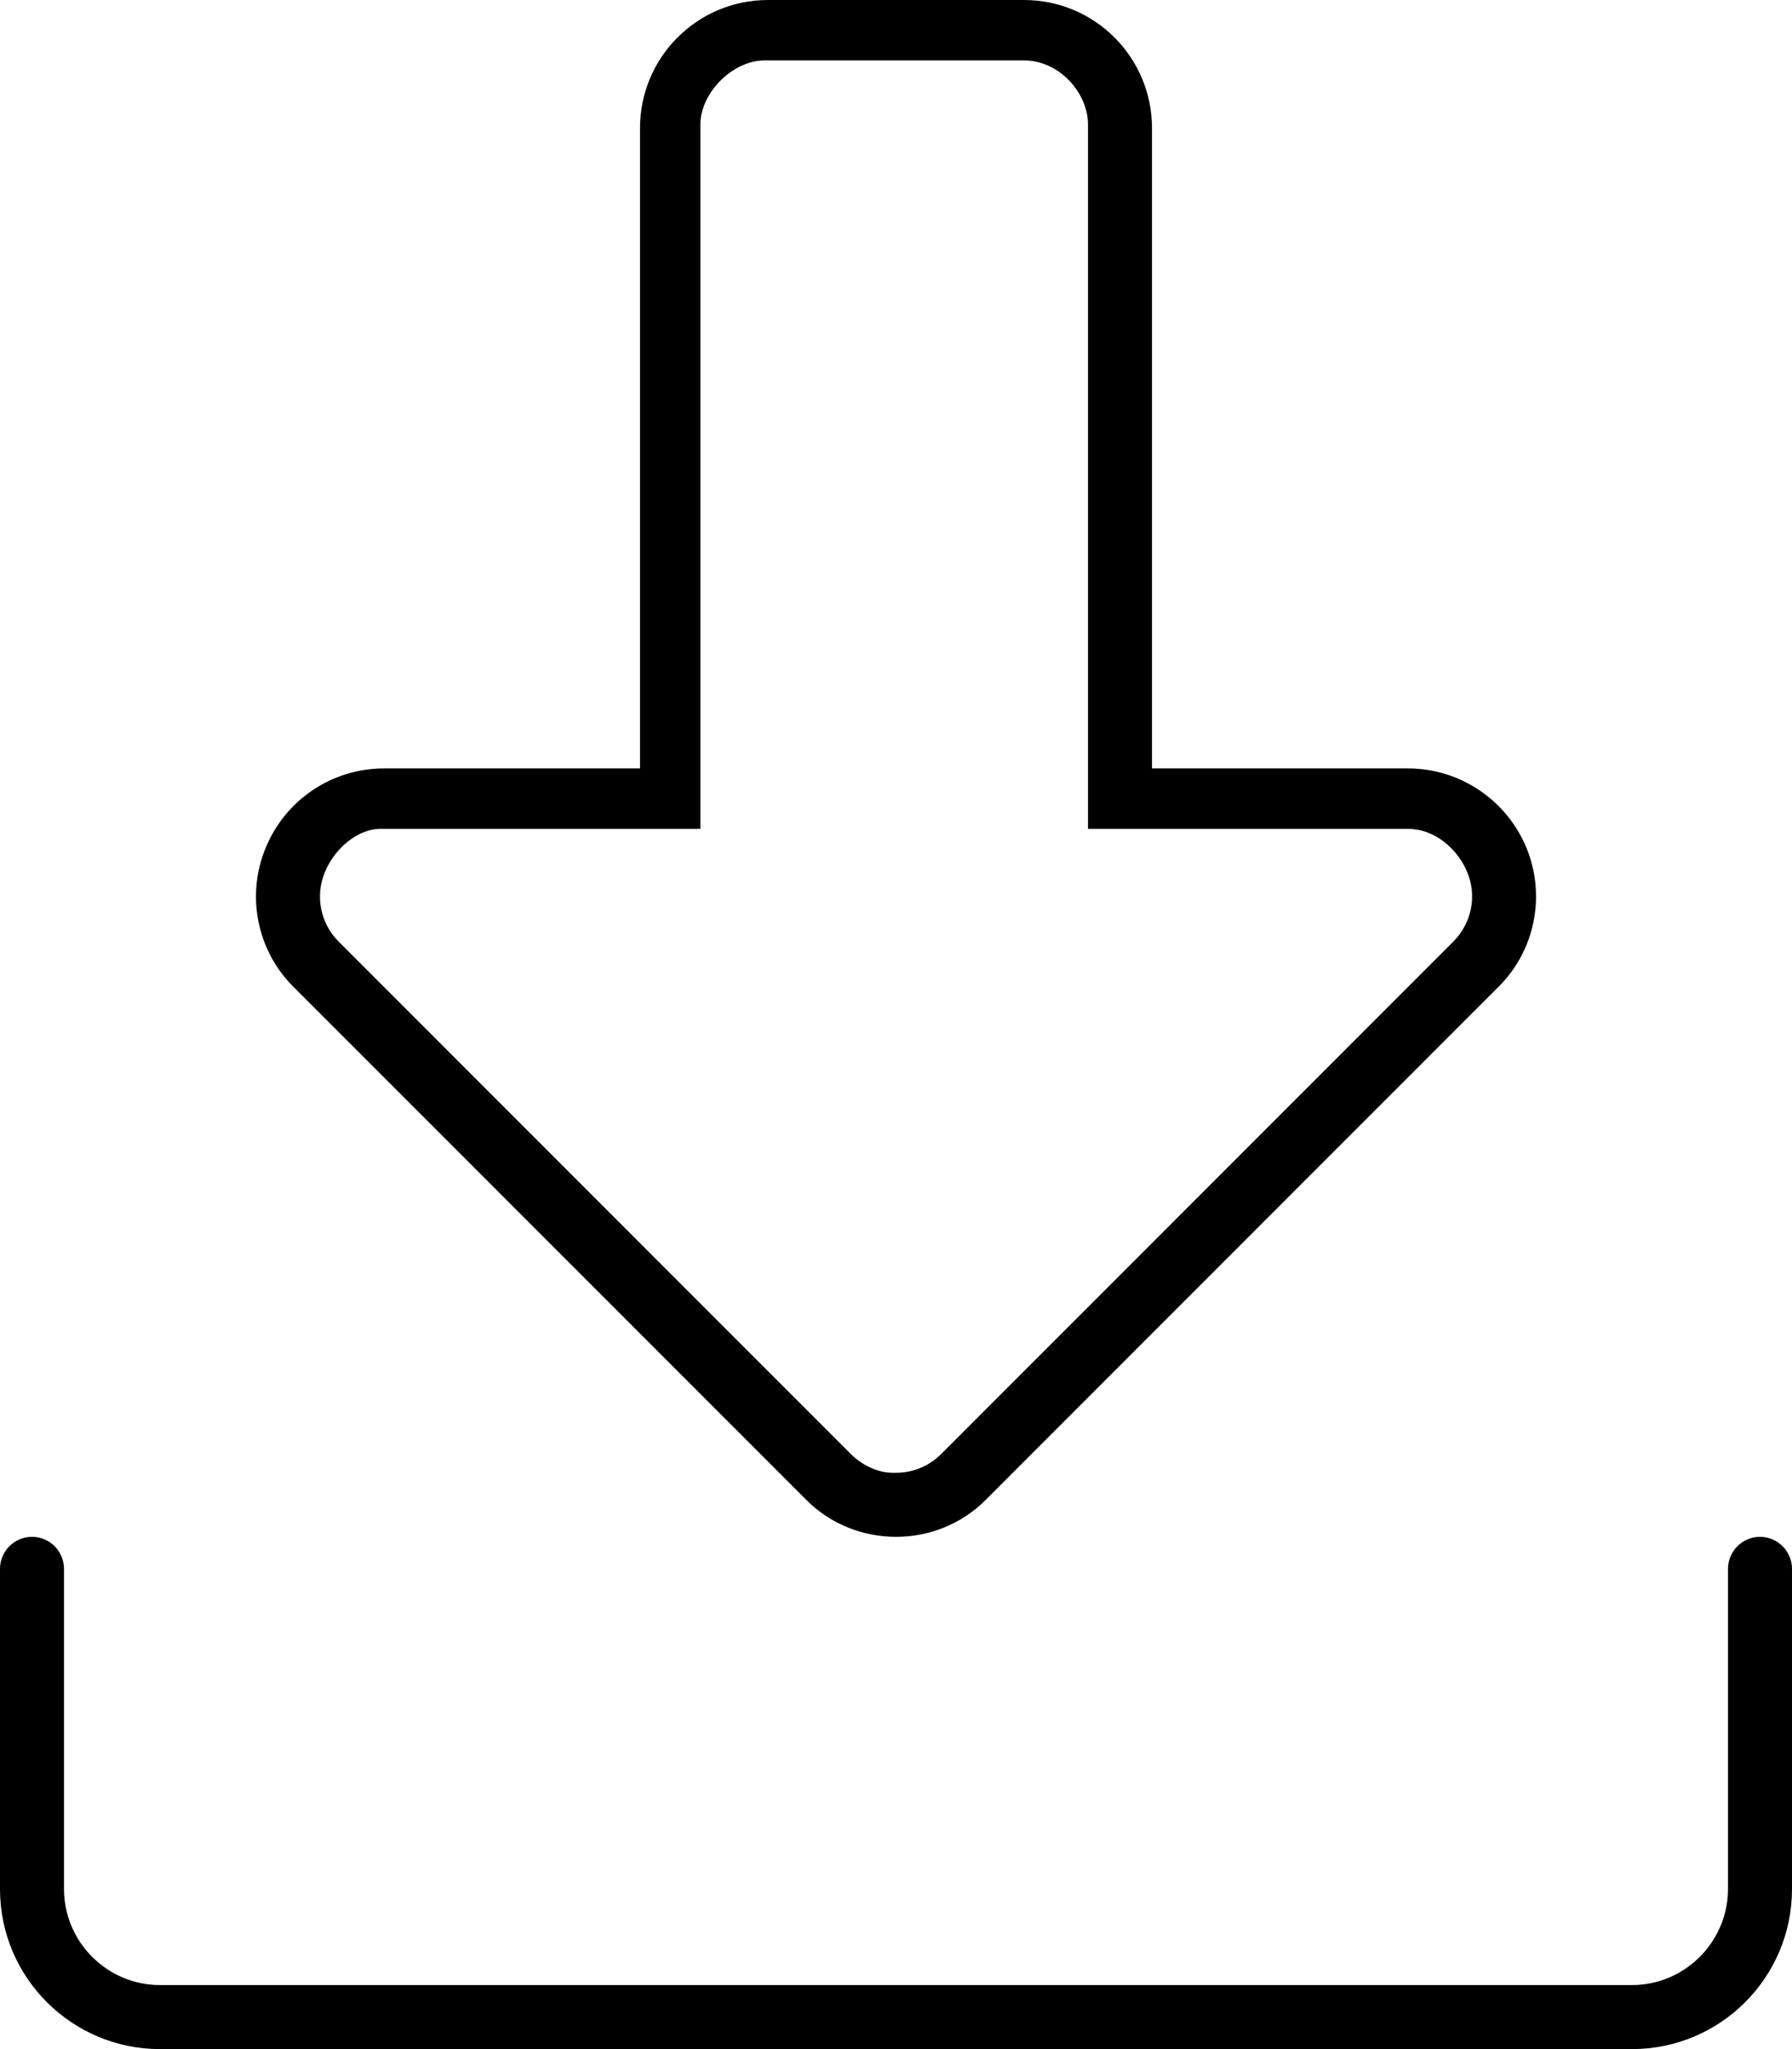<svg xmlns="http://www.w3.org/2000/svg" viewBox="0 0 448 512"><!--! Font Awesome Pro 6.2.0 by @fontawesome - https://fontawesome.com License - https://fontawesome.com/license (Commercial License) Copyright 2022 Fonticons, Inc. --><path d="M408 512H40C17.94 512 0 494.1 0 472V392C0 387.6 3.578 384 8 384C12.42 384 16 387.6 16 392V472C16 485.2 26.77 496 40 496H408C421.2 496 432 485.2 432 472V392C432 387.6 435.6 384 440 384C444.4 384 448 387.6 448 392V472C448 494.1 430.1 512 408 512zM224 384C215.8 384 207.6 380.9 201.4 374.6L73.38 246.6C64.22 237.5 61.47 223.7 66.44 211.8C71.38 199.8 83.06 192 96 192H160V32.02C160 14.34 174.3 0 192 0H256C273.7 0 288 14.34 288 32.02V192H352C364.9 192 376.6 199.8 381.6 211.8C386.5 223.7 383.8 237.5 374.6 246.6L246.6 374.6C240.4 380.9 232.2 384 224 384V384zM224 368C228.3 368 232.3 366.3 235.3 363.3L363.3 235.3C367.9 230.7 369.3 223.9 366.8 217.9C364.3 211.9 358.5 207.1 352 207.1H272V31.1C272 23.18 264.8 15.1 256 15.1H191.1C183.2 15.1 175.1 23.18 175.1 31.1V207.1H95.1C89.5 207.1 83.7 211.9 81.23 217.9C78.73 223.9 80.09 230.7 84.69 235.3L212.7 363.3C215.7 366.3 219.7 368 223.1 368L224 368z"/></svg>